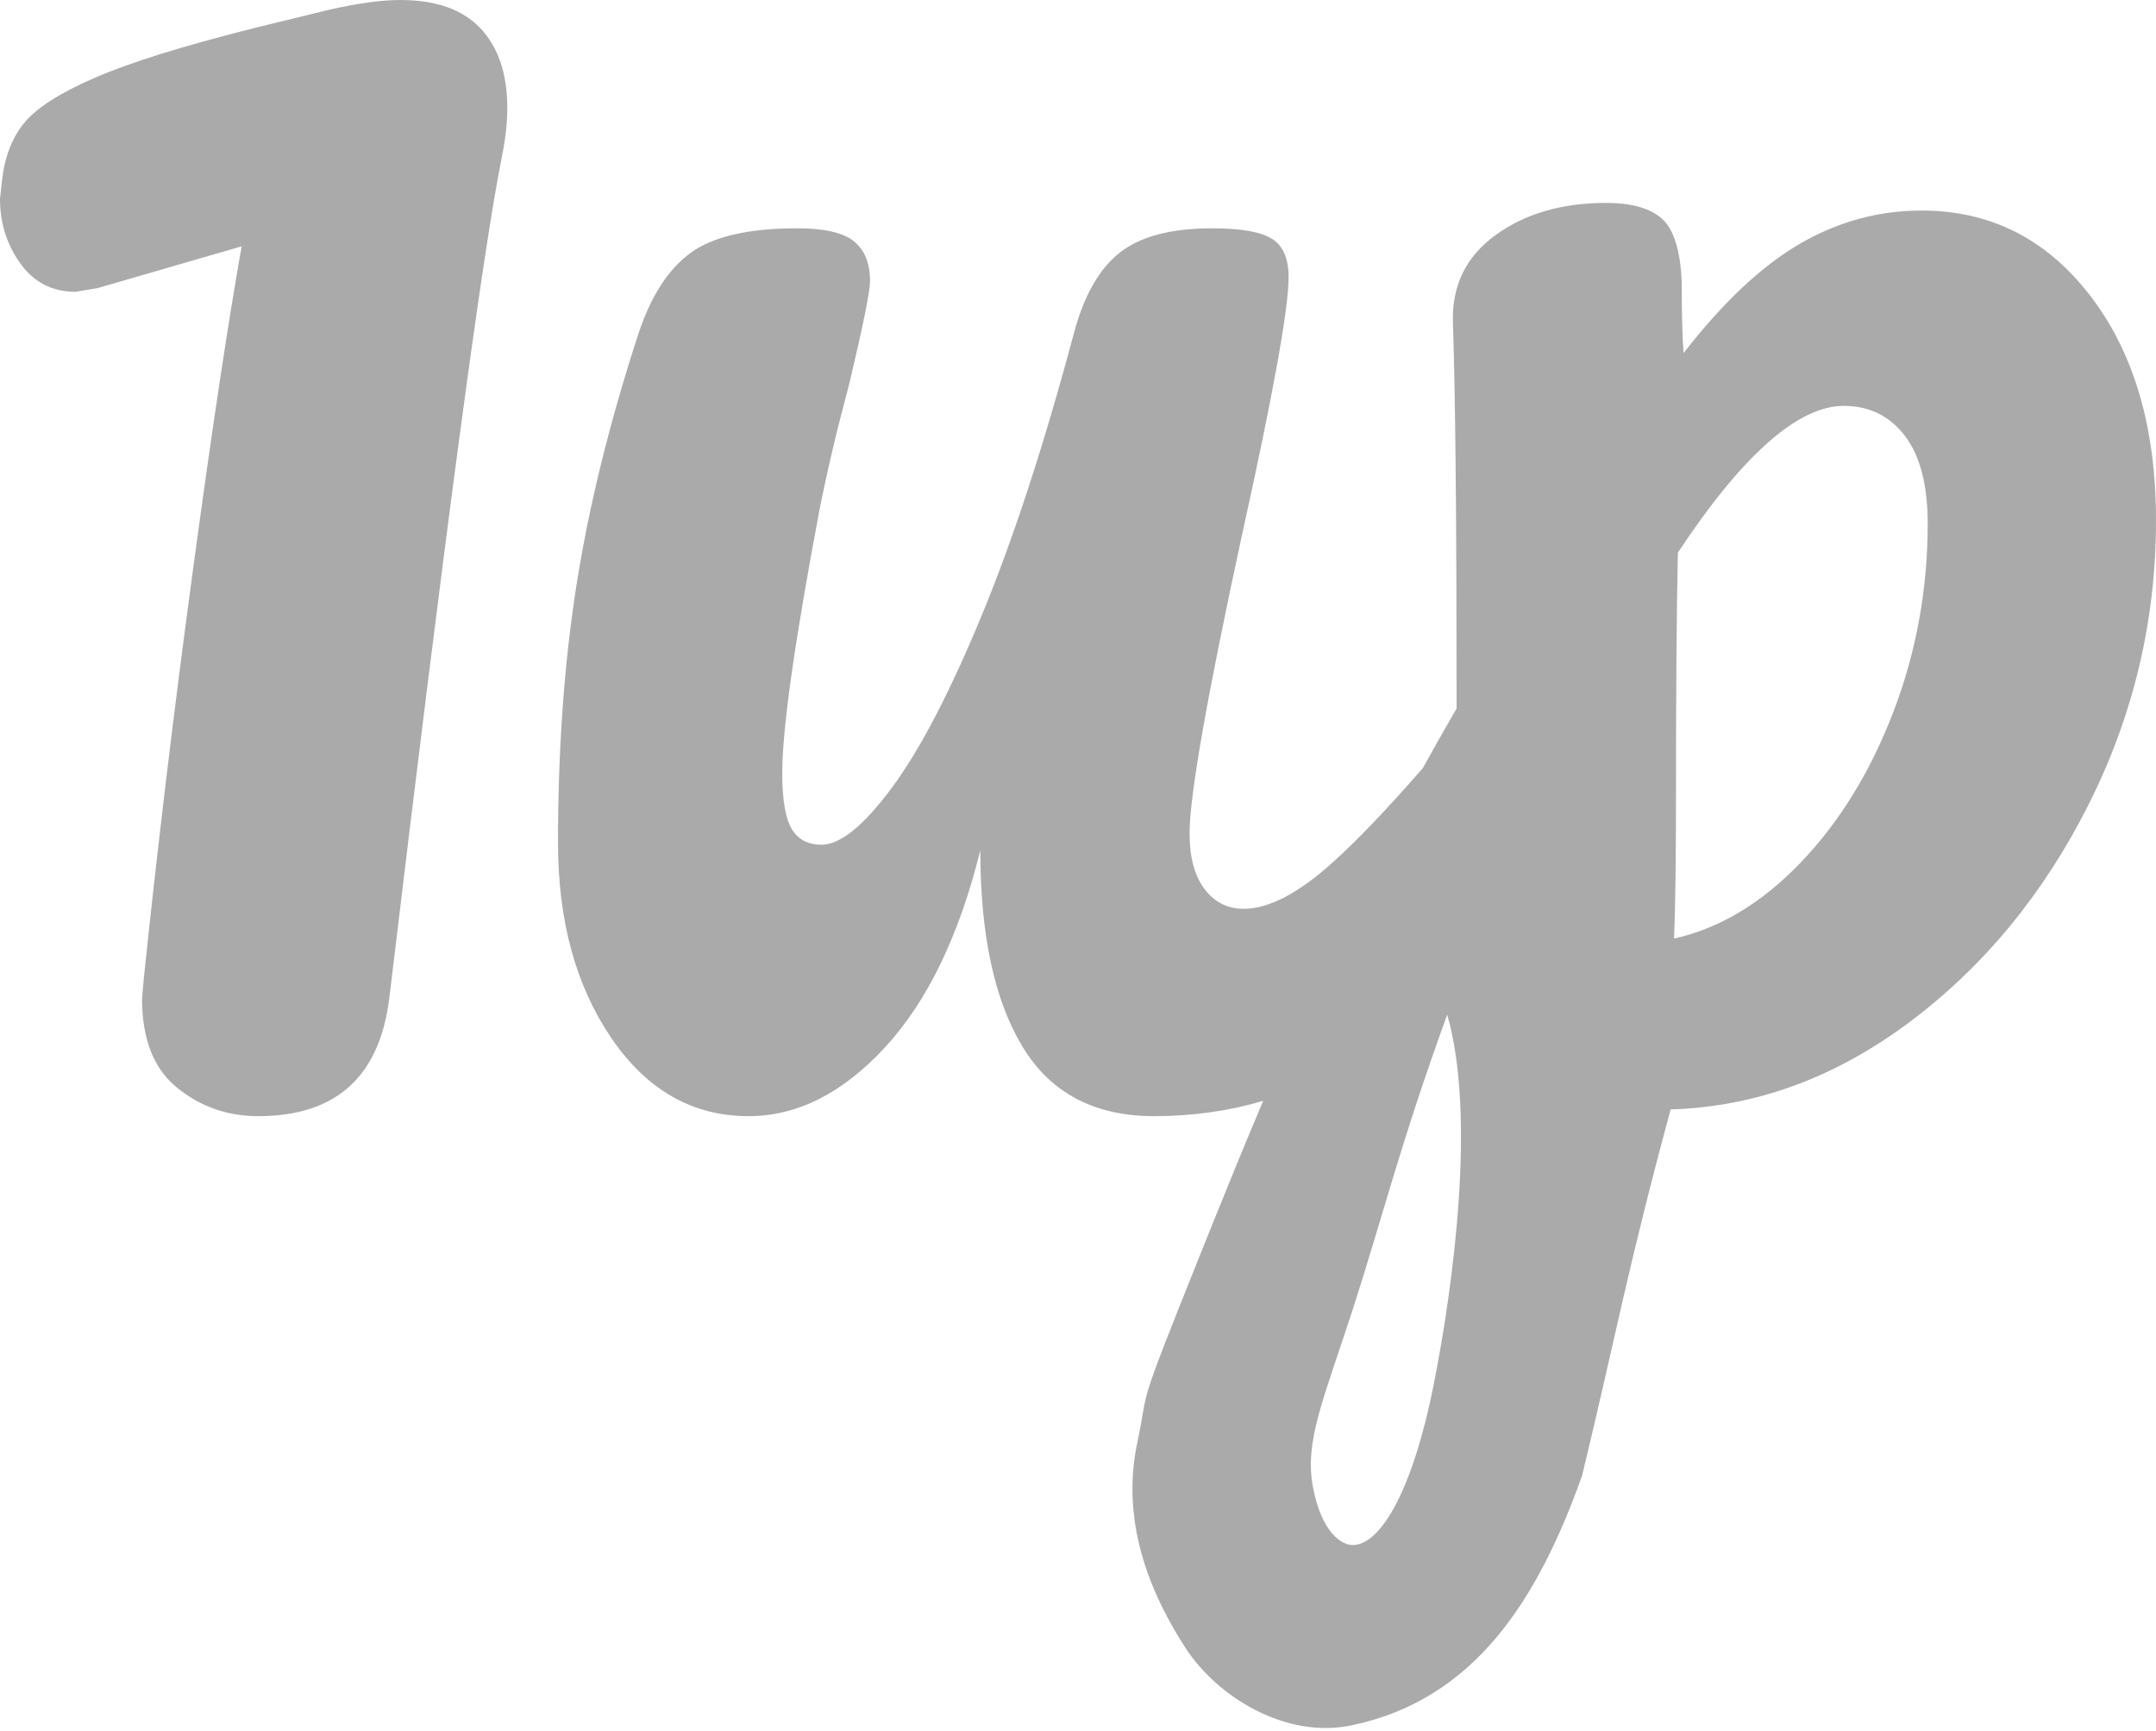 <?xml version="1.0" encoding="UTF-8"?>
<svg width="71px" height="57px" viewBox="0 0 71 57" version="1.1" xmlns="http://www.w3.org/2000/svg" xmlns:xlink="http://www.w3.org/1999/xlink">
    <!-- Generator: Sketch 48.2 (47327) - http://www.bohemiancoding.com/sketch -->
    <title>1upLarge</title>
    <desc>Created with Sketch.</desc>
    <defs></defs>
    <g id="1upLarge" stroke="none" stroke-width="1" fill="none" fill-rule="evenodd" transform="translate(0, -2)">
        <path d="M46.856,27.293 C47.214,26.644 47.584,25.988 47.968,25.328 C47.968,19.237 47.928,15.003 47.847,12.625 C47.806,11.415 48.272,10.455 49.244,9.746 C50.217,9.037 51.432,8.682 52.891,8.682 C53.741,8.682 54.359,8.86 54.744,9.214 C55.129,9.569 55.342,10.268 55.382,11.311 C55.382,12.354 55.402,13.125 55.443,13.626 C56.739,11.957 58.015,10.758 59.271,10.028 C60.527,9.298 61.864,8.933 63.282,8.933 C65.551,8.933 67.404,9.871 68.843,11.749 C70.281,13.626 71,16.087 71,19.133 C71,22.428 70.261,25.547 68.782,28.488 C67.303,31.429 65.338,33.817 62.887,35.653 C60.436,37.488 57.813,38.448 55.017,38.531 C53.573,43.863 53.197,46.062 52.1,50.591 C50.641,54.682 48.567,57.965 44.508,58.813 C42.339,59.266 40.087,57.881 39.034,56.254 C37.981,54.627 36.871,52.235 37.454,49.496 C37.874,47.52 37.345,48.744 39.521,43.318 C40.178,41.682 40.861,39.991 41.598,38.248 C40.467,38.585 39.269,38.753 38.005,38.753 C36.036,38.753 34.59,37.987 33.667,36.456 C32.744,34.925 32.283,32.773 32.283,30.001 C31.585,32.815 30.539,34.977 29.145,36.487 C27.75,37.998 26.253,38.753 24.653,38.753 C22.807,38.753 21.299,37.894 20.13,36.177 C18.961,34.46 18.376,32.318 18.376,29.753 C18.376,26.649 18.582,23.804 18.992,21.218 C19.402,18.632 20.079,15.89 21.022,12.994 C21.433,11.752 22.007,10.863 22.745,10.325 C23.484,9.787 24.653,9.518 26.253,9.518 C27.155,9.518 27.781,9.662 28.129,9.952 C28.478,10.242 28.652,10.676 28.652,11.256 C28.652,11.587 28.427,12.704 27.975,14.607 C27.565,16.139 27.237,17.525 26.991,18.766 C26.17,23.111 25.76,26.008 25.76,27.456 C25.76,28.325 25.863,28.935 26.068,29.287 C26.273,29.639 26.601,29.815 27.052,29.815 C27.668,29.815 28.437,29.194 29.36,27.953 C30.283,26.711 31.267,24.828 32.313,22.304 C33.359,19.78 34.375,16.676 35.359,12.994 C35.687,11.752 36.19,10.863 36.867,10.325 C37.544,9.787 38.559,9.518 39.913,9.518 C40.856,9.518 41.512,9.631 41.882,9.859 C42.251,10.087 42.435,10.511 42.435,11.131 C42.435,12.166 41.923,15.001 40.897,19.635 C39.749,24.932 39.174,28.201 39.174,29.442 C39.174,30.229 39.338,30.839 39.666,31.273 C39.995,31.708 40.425,31.925 40.959,31.925 C41.779,31.925 42.753,31.418 43.881,30.404 C44.682,29.685 45.673,28.648 46.856,27.293 Z M8.505,38.753 C7.492,38.753 6.601,38.441 5.832,37.817 C5.062,37.193 4.678,36.215 4.678,34.884 L4.738,34.198 C5.184,29.913 5.72,25.452 6.348,20.813 C6.976,16.175 7.513,12.608 7.958,10.112 L3.22,11.485 L2.491,11.609 C1.721,11.609 1.114,11.297 0.668,10.673 C0.223,10.049 0,9.342 0,8.552 L0.061,7.99 C0.142,7.2 0.385,6.555 0.79,6.056 C1.195,5.557 1.974,5.058 3.129,4.558 C4.283,4.059 6.014,3.518 8.323,2.936 L10.874,2.312 C11.805,2.104 12.575,2 13.182,2 C14.357,2 15.238,2.312 15.825,2.936 C16.412,3.56 16.706,4.434 16.706,5.557 C16.706,6.056 16.645,6.597 16.524,7.179 C15.876,10.424 14.64,19.659 12.818,34.884 C12.494,37.463 11.056,38.753 8.505,38.753 Z M55.129,32.906 C56.637,32.567 58.029,31.73 59.306,30.395 C60.583,29.061 61.598,27.408 62.352,25.438 C63.106,23.468 63.482,21.402 63.482,19.242 C63.482,17.97 63.231,17.007 62.729,16.35 C62.226,15.693 61.556,15.365 60.719,15.365 C59.212,15.365 57.39,16.975 55.255,20.195 C55.213,22.059 55.192,24.792 55.192,28.393 C55.192,30.343 55.171,31.847 55.129,32.906 Z M44.542,52.876 C45.501,52.876 46.546,50.959 47.21,47.61 C47.875,44.26 48.607,38.705 47.659,35.412 C46.131,39.604 45.497,42.189 44.542,45.135 C43.587,48.08 42.953,49.458 43.236,50.964 C43.519,52.47 44.187,52.876 44.542,52.876 Z" fill="#575757" opacity="0.5"></path>
    </g>
</svg>
